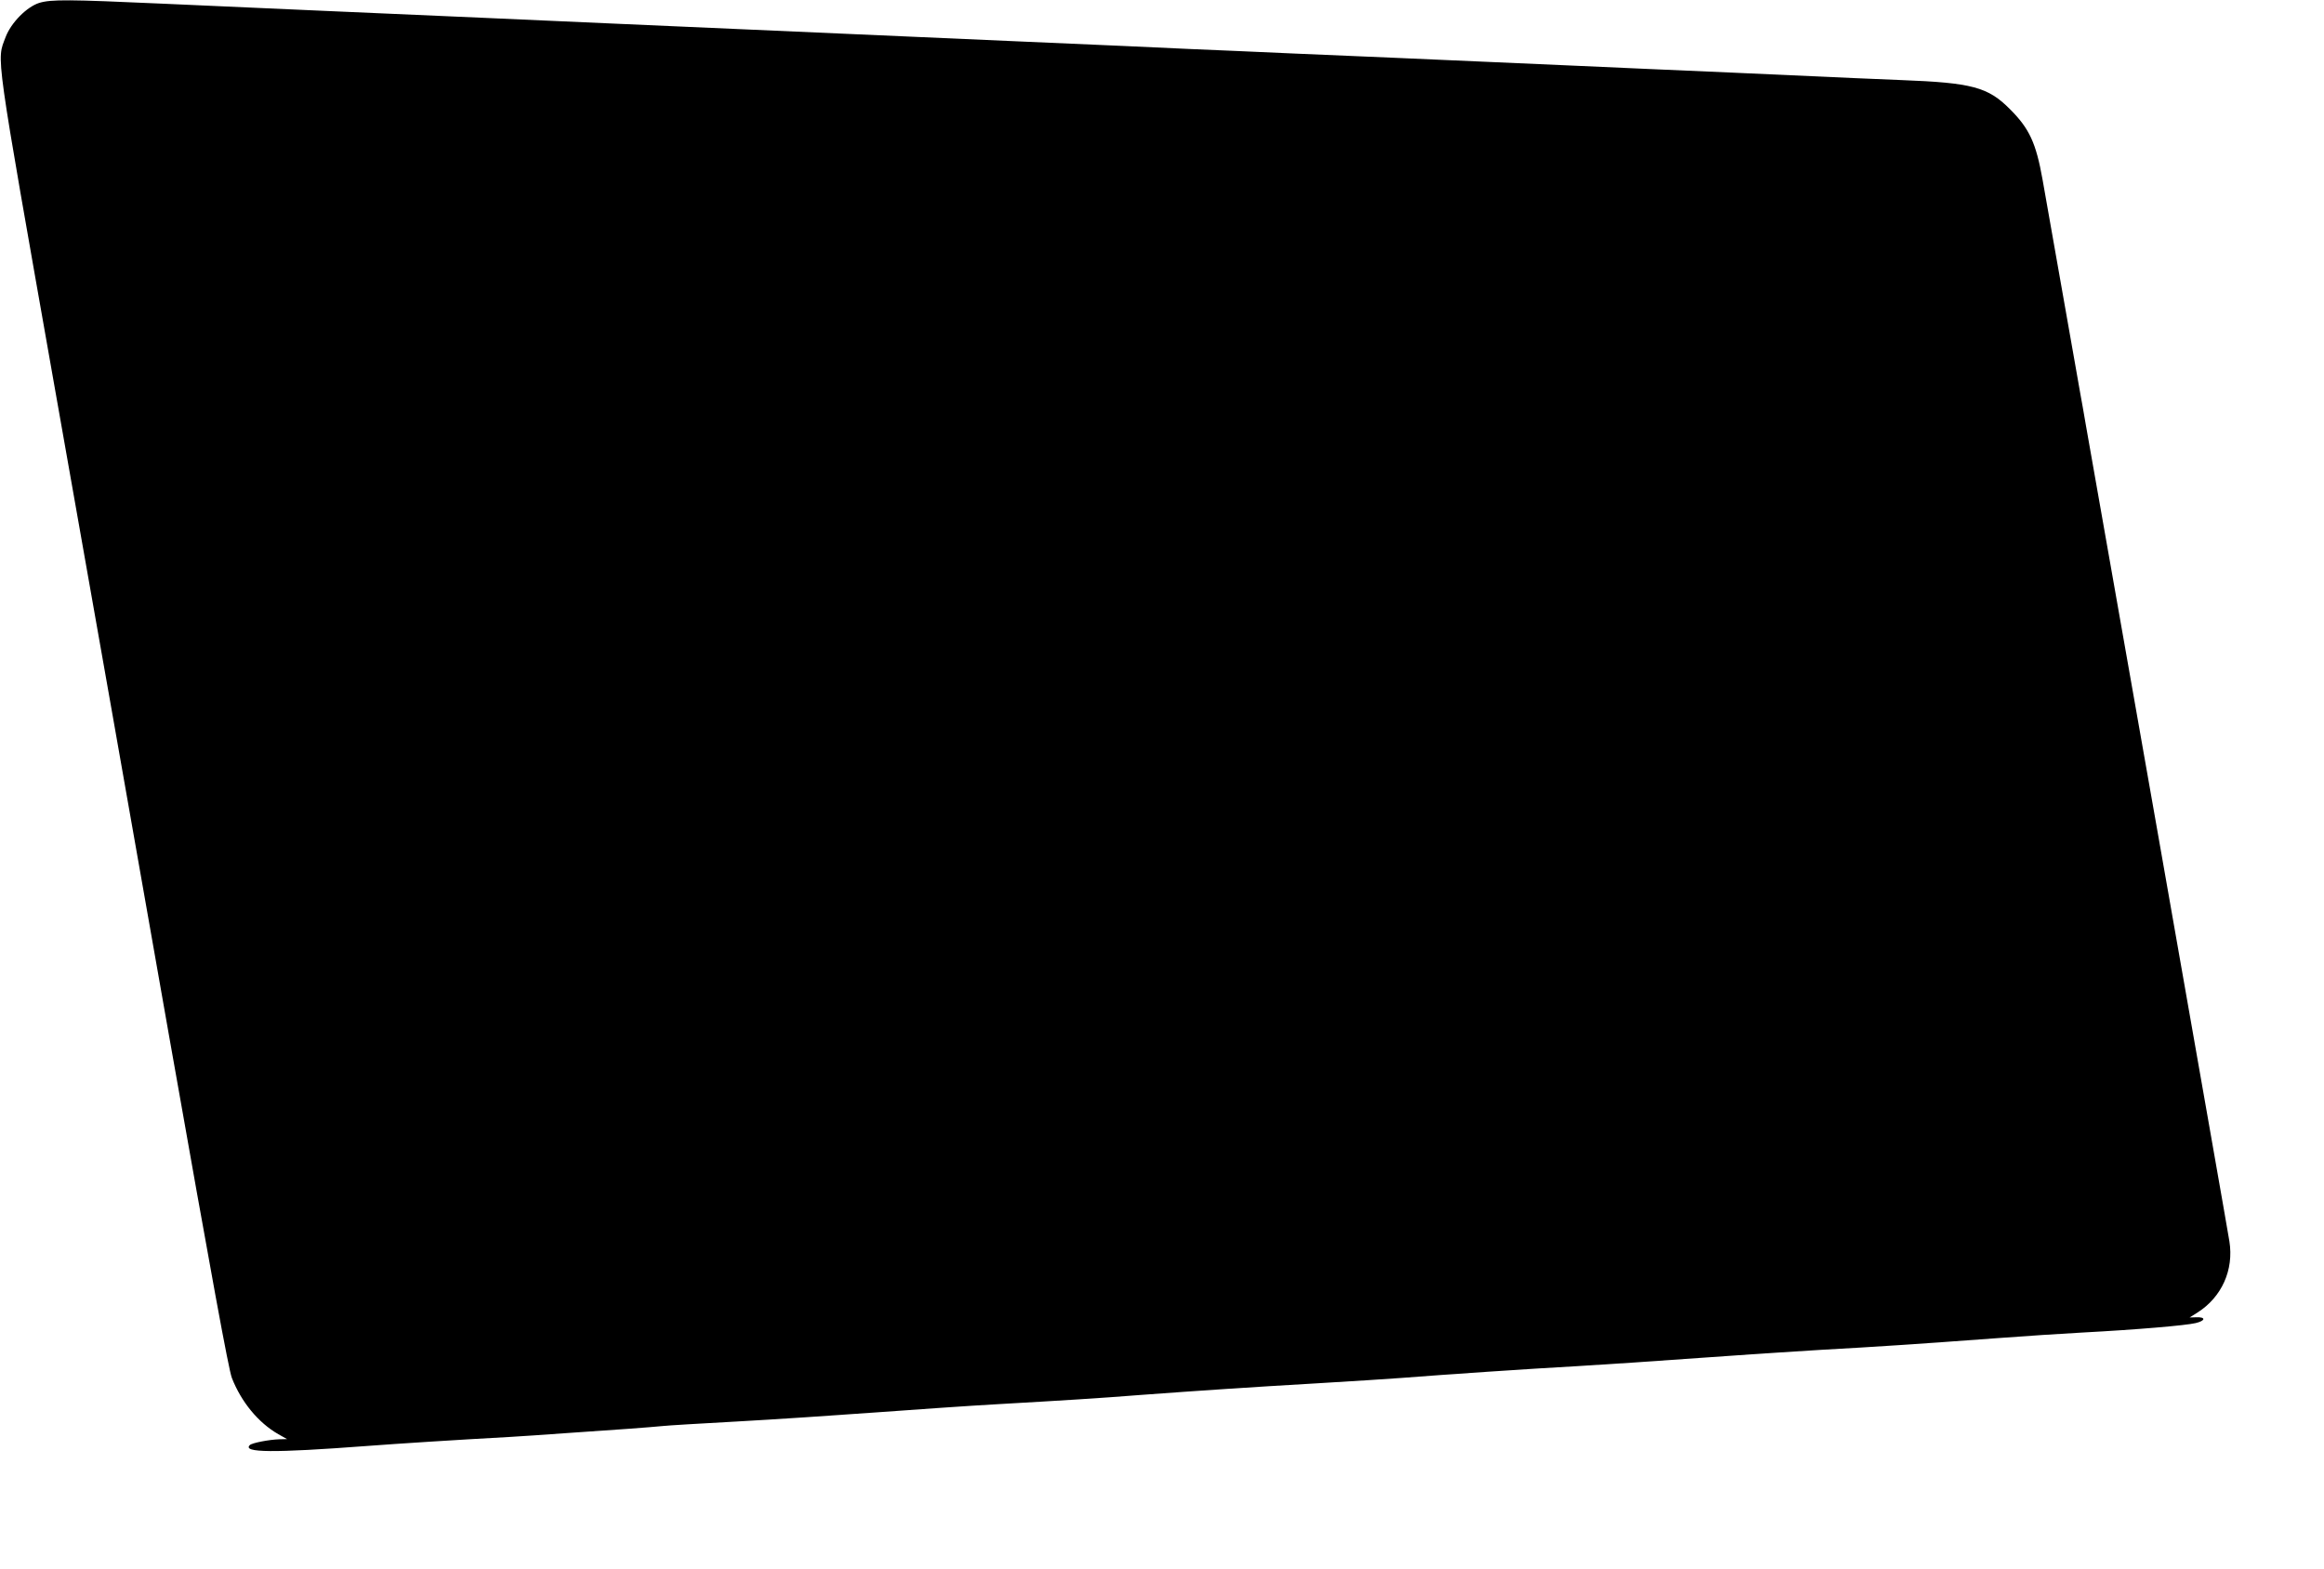  <svg version="1.0" xmlns="http://www.w3.org/2000/svg"
 width="1280pt" height="864pt" viewBox="0 0 1280 864"
 preserveAspectRatio="xMidYMid meet"><g transform="translate(0,864) scale(0.1,-0.1)"
fill="#000000" stroke="none">
<path d="M216 8624 c-69 -22 -155 -109 -185 -188 -50 -135 -64 -35 273 -1946
169 -954 451 -2554 627 -3555 239 -1353 328 -1837 346 -1885 52 -133 146 -247
256 -310 l48 -27 -43 -1 c-57 -2 -150 -20 -162 -32 -42 -42 126 -44 644 -5
173 13 481 33 790 50 58 3 197 13 310 21 113 8 268 19 345 24 77 6 160 12 185
15 25 3 209 14 410 25 201 11 545 34 765 50 220 16 519 37 665 45 367 21 563
33 790 51 325 24 608 43 970 64 190 11 401 25 470 30 243 19 698 50 970 65
151 9 453 29 670 45 217 16 521 36 675 45 292 16 519 31 965 64 146 11 357 25
470 31 302 16 568 39 623 52 55 13 57 34 4 32 l-37 -1 43 27 c134 85 201 235
176 392 -5 35 -181 1033 -389 2218 -209 1185 -389 2209 -401 2275 -11 66 -25
143 -30 170 -5 28 -18 102 -29 165 -11 63 -25 140 -30 170 -5 30 -19 107 -30
170 -11 63 -25 140 -30 170 -5 30 -19 107 -30 170 -11 63 -25 140 -30 170 -5
30 -19 107 -30 170 -36 203 -73 282 -179 388 -122 123 -209 146 -601 161 -157
6 -375 16 -485 21 -110 5 -310 14 -445 20 -135 6 -342 15 -460 20 -118 5 -321
14 -450 20 -129 6 -334 15 -455 20 -316 14 -638 28 -1045 45 -195 9 -454 20
-575 25 -121 6 -526 24 -900 40 -1716 75 -2065 91 -2275 100 -124 6 -427 19
-675 30 -247 11 -659 29 -915 40 -256 11 -661 29 -900 40 -512 23 -608 24
-674 4z"/>
</g>
</svg>
